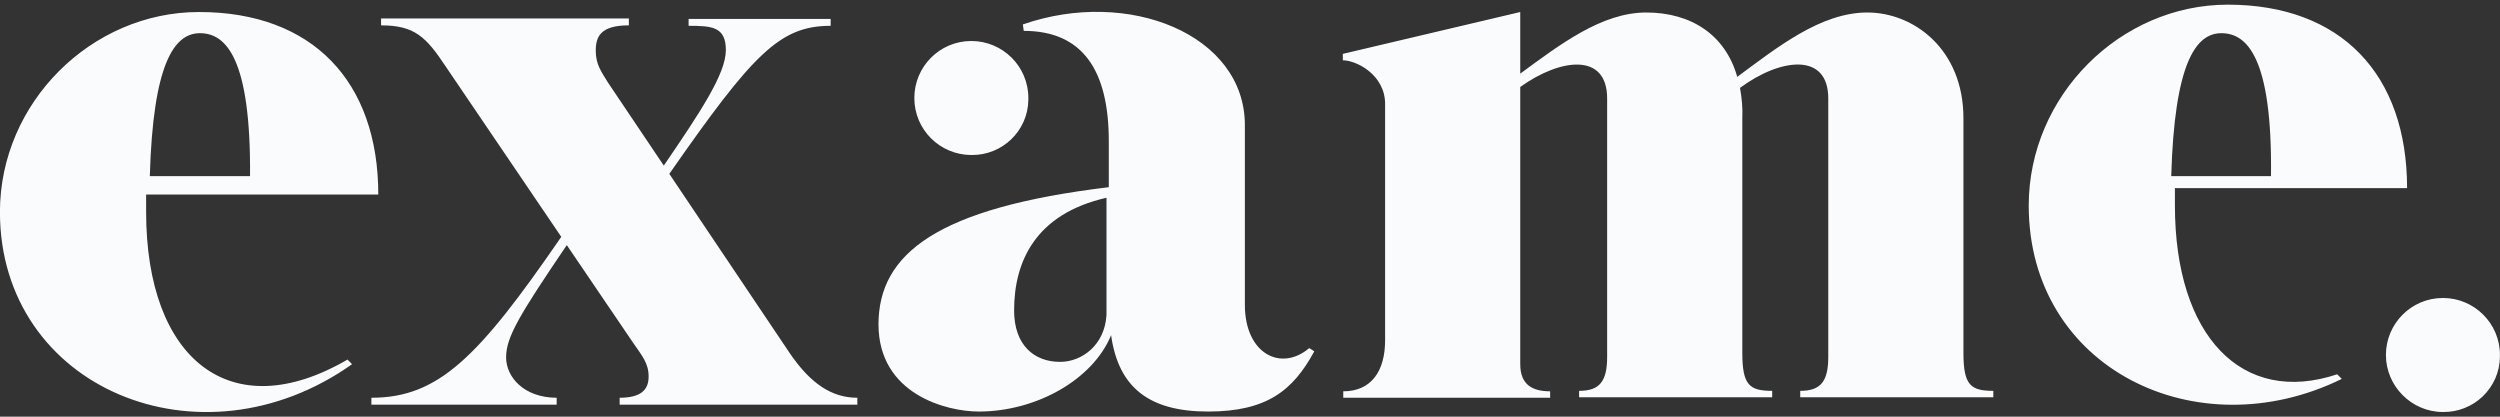 <svg width="120" height="20" viewBox="0 0 120 20" fill="none" xmlns="http://www.w3.org/2000/svg">
<rect x="0" y="0" width="120" height="20" fill="#333333" stroke="none"/>
<g clip-path="url(#clip0_3921_3756)">
<path d="M17.827 19.423V19.092C21.049 19.092 22.969 17.15 26.941 11.368L21.402 3.203C20.453 1.769 19.901 1.217 18.291 1.217V0.886H30.185V1.217C28.839 1.217 28.596 1.747 28.596 2.431C28.596 3.115 28.883 3.468 29.192 3.976L31.862 7.948C33.627 5.366 34.841 3.534 34.841 2.409C34.841 1.284 34.179 1.239 33.053 1.239V0.908H39.872V1.239C37.423 1.239 36.143 2.586 32.127 8.345L37.908 16.951C38.901 18.407 39.916 19.092 41.152 19.092V19.423H29.743V19.092C30.758 19.092 31.134 18.716 31.134 18.076C31.134 17.437 30.825 17.084 30.383 16.444L27.206 11.765C24.933 15.12 24.293 16.179 24.293 17.15C24.293 18.121 25.175 19.092 26.72 19.092V19.423H17.827ZM104.219 8.455C104.374 3.049 105.389 1.593 106.625 1.593C107.86 1.593 109.074 2.762 109.008 8.455H104.197H104.219ZM97.379 9.868C97.379 17.679 105.433 21.607 112.406 18.187L112.185 17.966C107.618 19.489 104.396 16.135 104.396 9.868V9.029H115.54C115.54 3.579 112.384 0.224 106.933 0.224C101.77 0.224 97.379 4.594 97.379 9.868ZM64.455 2.894V2.586L72.972 0.577V3.534C74.87 2.144 76.878 0.6 79.019 0.6C81.159 0.6 82.814 1.659 83.388 3.689C85.33 2.255 87.404 0.6 89.633 0.6C91.862 0.6 94.245 2.365 94.245 5.675V16.929C94.245 18.474 94.576 18.761 95.679 18.761V19.07H86.411V18.761C87.404 18.761 87.757 18.297 87.757 17.128V4.726C87.757 2.497 85.462 2.784 83.52 4.218C83.609 4.704 83.653 5.189 83.631 5.653V16.929C83.631 18.474 83.962 18.761 85.065 18.761V19.07H75.797V18.761C76.79 18.761 77.143 18.297 77.143 17.128V4.726C77.143 2.519 74.914 2.784 72.972 4.174V17.481C72.972 18.496 73.59 18.783 74.407 18.783V19.092H64.477V18.783C65.823 18.783 66.485 17.812 66.485 16.333V4.991C66.485 3.579 65.094 2.894 64.455 2.894ZM48.677 14.899C48.677 12.538 49.714 10.265 53.112 9.492V15.12C53.024 16.576 51.921 17.37 50.883 17.37C49.648 17.37 48.677 16.576 48.677 14.899ZM42.167 15.561C42.167 18.937 45.455 19.754 46.978 19.754C49.736 19.754 52.45 18.231 53.333 16.09C53.686 18.606 55.164 19.754 57.989 19.754C60.813 19.754 62.071 18.738 63.086 16.863L62.844 16.708C61.498 17.856 59.754 16.995 59.754 14.634V6.006C59.754 1.659 54.171 -0.592 49.096 1.173L49.14 1.482C51.987 1.482 53.222 3.402 53.222 6.778V8.985C44.992 9.978 42.167 12.163 42.167 15.583V15.561ZM7.191 8.455C7.345 3.049 8.36 1.593 9.596 1.593C10.832 1.593 12.046 2.762 12.002 8.455H7.213H7.191ZM-0.003 10.177C-0.003 18.628 9.618 22.644 16.9 17.481L16.68 17.26C11.075 20.526 7.014 17.26 7.014 10.177V9.338H18.158C18.158 3.91 15.003 0.577 9.552 0.577C4.388 0.577 -0.003 4.925 -0.003 10.177ZM46.624 7.44C48.103 7.462 49.339 6.293 49.361 4.792C49.361 4.77 49.361 4.726 49.361 4.704C49.361 3.181 48.125 1.968 46.624 1.968C45.102 1.968 43.888 3.203 43.888 4.704C43.888 6.227 45.124 7.44 46.624 7.44ZM117.261 19.776C118.739 19.798 119.975 18.628 119.997 17.128C119.997 17.106 119.997 17.061 119.997 17.039C119.997 15.517 118.761 14.303 117.261 14.303C115.738 14.303 114.524 15.539 114.524 17.039C114.524 18.54 115.76 19.776 117.261 19.776Z" fill="#FAFBFC"/>
</g>
<defs>
<clipPath id="clip0_3921_3756">
<rect width="120" height="19.551" fill="white" transform="translate(-0.003 0.224)"/>
</clipPath>
</defs>
</svg>
